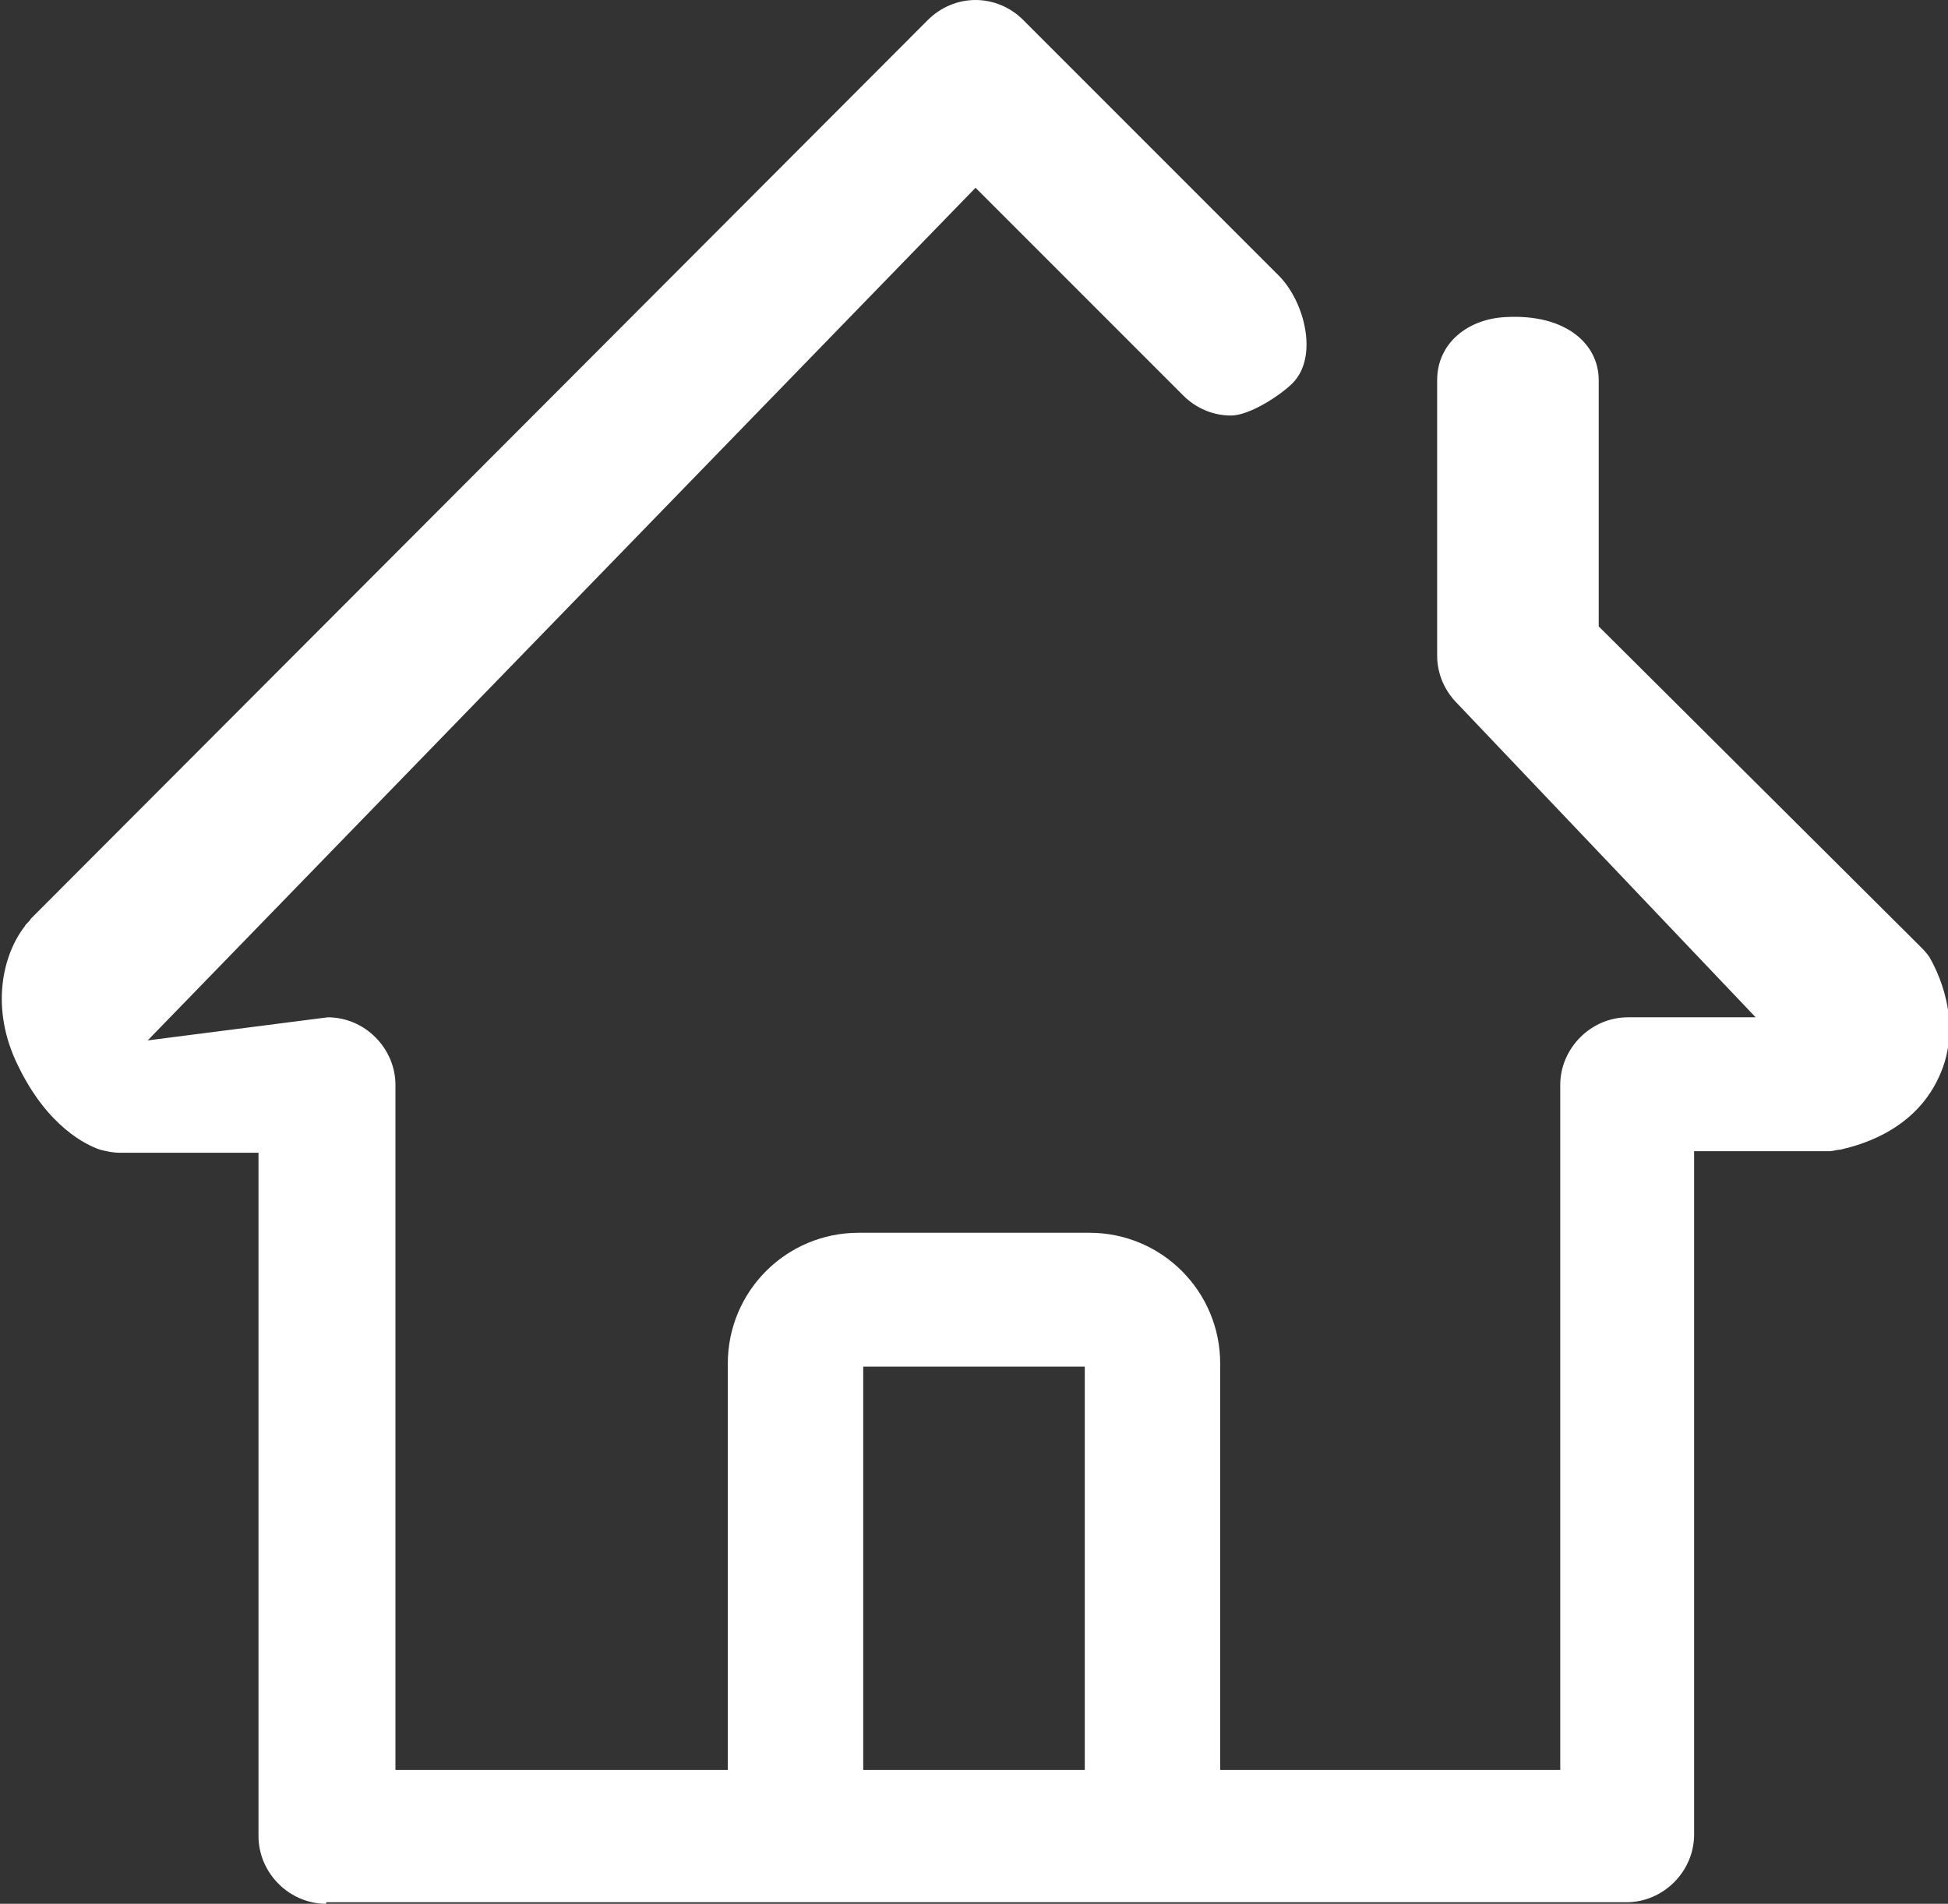 <?xml version="1.0" encoding="utf-8"?>
<!-- Generator: Adobe Illustrator 22.0.0, SVG Export Plug-In . SVG Version: 6.00 Build 0)  -->
<svg version="1.1" id="图层_1" xmlns="http://www.w3.org/2000/svg" xmlns:xlink="http://www.w3.org/1999/xlink" x="0px" y="0px"
	 viewBox="0 0 126.6 123.7" style="enable-background:new 0 0 126.6 123.7;" xml:space="preserve">
<rect x="0" y="0" width="126.6" height="123.7" fill="#333333" stroke="none"/>
<style type="text/css">
	.st0{clip-path:url(#SVGID_2_);fill:#fff;}
</style>
<g>
	<defs>
		<rect id="SVGID_1_" y="0" width="126.6" height="123.7"/>
	</defs>
	<clipPath id="SVGID_2_">
		<use xlink:href="#SVGID_1_"  style="overflow:visible;"/>
	</clipPath>
	<path class="st0" d="M21.2,123.7c-2.4,0-4.4-2-4.4-4.4V74.9H7.8c-0.5,0-0.9-0.1-1.3-0.2c-0.9-0.3-3.4-1.5-5.3-5.4
		c-1.9-3.8-1-7.3,0.4-9.1c0.1-0.2,0.3-0.3,0.4-0.5L60.3,1.3C61.1,0.5,62.2,0,63.4,0c1.2,0,2.3,0.5,3.1,1.3l16.6,16.6
		c1.7,1.7,2.6,5.3,0.9,7C83.2,25.7,81.2,27,80,27c-1.2,0-2.3-0.5-3.1-1.3L63.4,12.2L9.6,67.6l11.7-1.5c2.4,0,4.4,2,4.4,4.4V115h75.7
		V70.5c0-2.4,2-4.4,4.4-4.4h8.3L94.7,45.7c-0.8-0.8-1.3-1.9-1.3-3.1V24.7c0-2.4,2-4,4.5-4.1c3.8-0.2,6,1.7,6,4.1v16l20.8,20.7
		c0.3,0.3,0.5,0.5,0.7,0.8c0.4,0.7,2.3,4.2,0.6,7.8c-1.7,3.7-5.6,4.5-6.4,4.7c-0.2,0-0.5,0.1-0.7,0.1h-8.8v44.4c0,2.4-2,4.4-4.4,4.4
		H21.2z"/>
	<path class="st0" d="M74.9,122.2c-2.4,0-4.4-2-4.4-4.4v-29H56.1v29c0,2.4-2,4.3-4.4,4.3c-2.4,0-4.3-1.9-4.4-4.3V88.6
		c0-4.7,3.8-8.5,8.5-8.5h15c4.7,0,8.5,3.8,8.5,8.5v29.3C79.3,120.2,77.3,122.2,74.9,122.2"/>
</g>
</svg>

